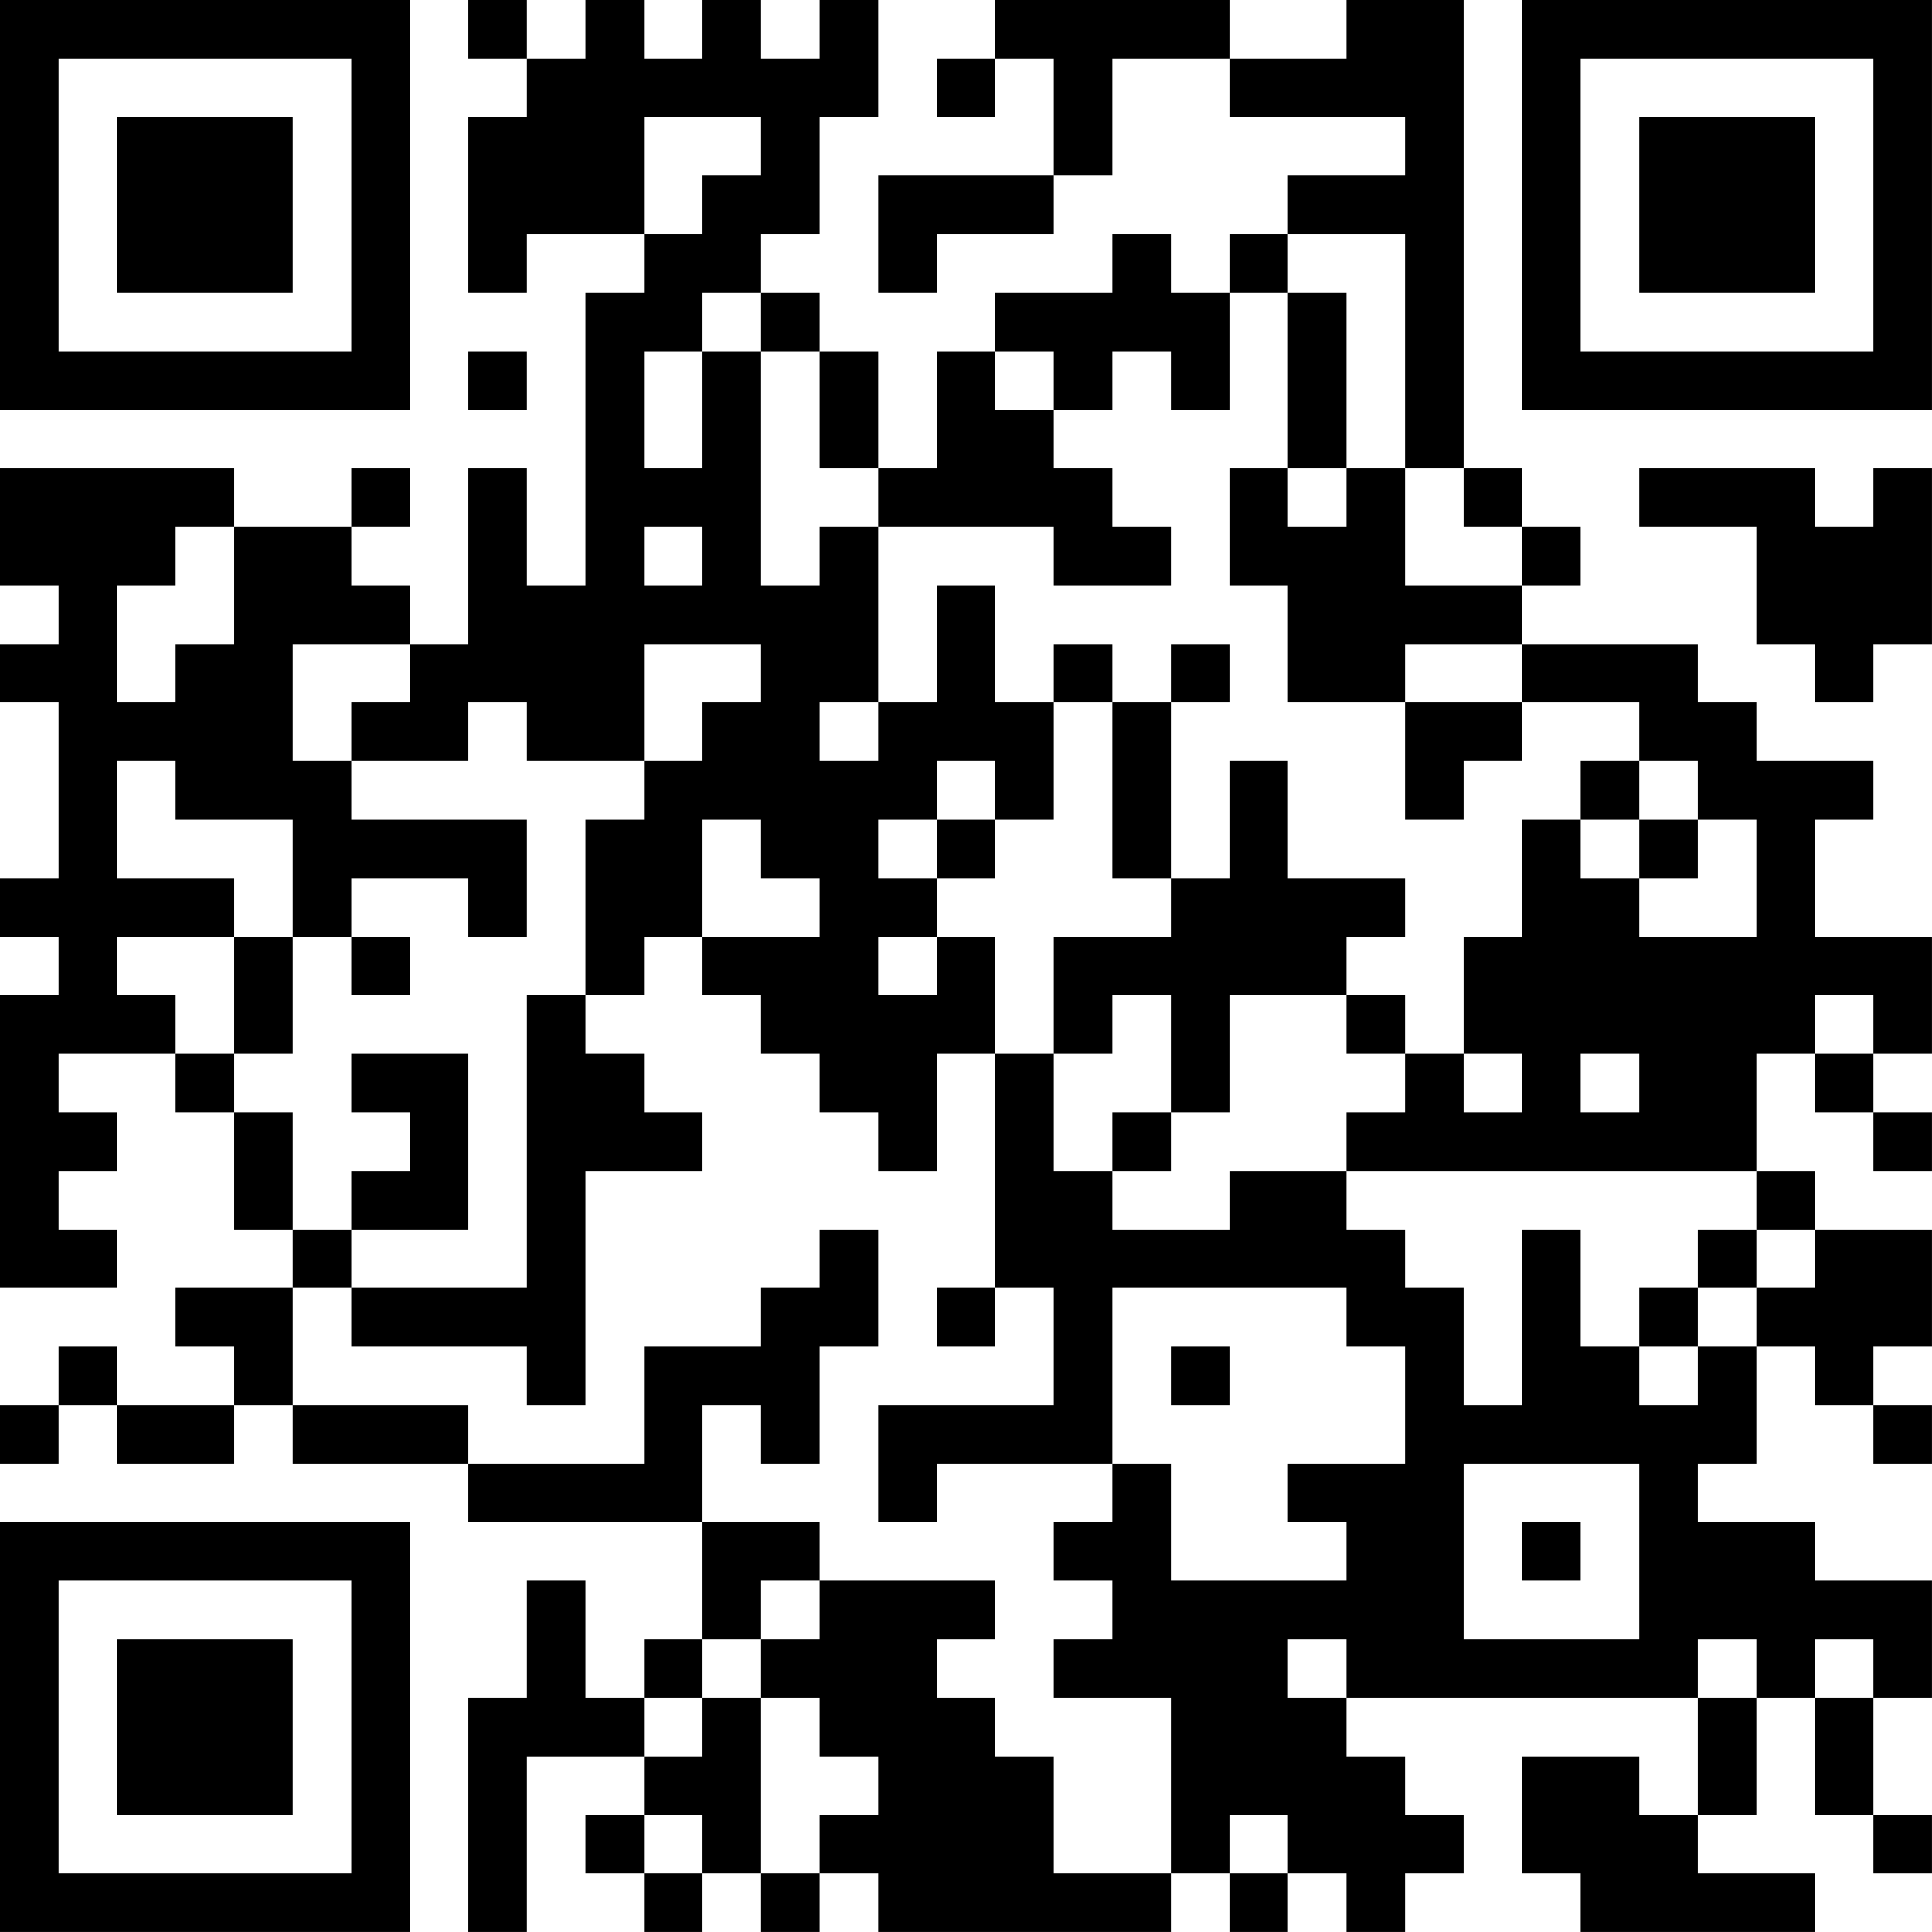 <?xml version="1.0" encoding="UTF-8"?>
<svg xmlns="http://www.w3.org/2000/svg" version="1.1" width="400" height="400" viewBox="0 0 400 400"><rect x="0" y="0" width="400" height="400" fill="#ffffff"/><g transform="scale(12.121)"><g transform="translate(0,0)"><path fill-rule="evenodd" d="M8 0L8 1L9 1L9 2L8 2L8 5L9 5L9 4L11 4L11 5L10 5L10 10L9 10L9 8L8 8L8 11L7 11L7 10L6 10L6 9L7 9L7 8L6 8L6 9L4 9L4 8L0 8L0 10L1 10L1 11L0 11L0 12L1 12L1 15L0 15L0 16L1 16L1 17L0 17L0 22L2 22L2 21L1 21L1 20L2 20L2 19L1 19L1 18L3 18L3 19L4 19L4 21L5 21L5 22L3 22L3 23L4 23L4 24L2 24L2 23L1 23L1 24L0 24L0 25L1 25L1 24L2 24L2 25L4 25L4 24L5 24L5 25L8 25L8 26L12 26L12 28L11 28L11 29L10 29L10 27L9 27L9 29L8 29L8 33L9 33L9 30L11 30L11 31L10 31L10 32L11 32L11 33L12 33L12 32L13 32L13 33L14 33L14 32L15 32L15 33L20 33L20 32L21 32L21 33L22 33L22 32L23 32L23 33L24 33L24 32L25 32L25 31L24 31L24 30L23 30L23 29L29 29L29 31L28 31L28 30L26 30L26 32L27 32L27 33L31 33L31 32L29 32L29 31L30 31L30 29L31 29L31 31L32 31L32 32L33 32L33 31L32 31L32 29L33 29L33 27L31 27L31 26L29 26L29 25L30 25L30 23L31 23L31 24L32 24L32 25L33 25L33 24L32 24L32 23L33 23L33 21L31 21L31 20L30 20L30 18L31 18L31 19L32 19L32 20L33 20L33 19L32 19L32 18L33 18L33 16L31 16L31 14L32 14L32 13L30 13L30 12L29 12L29 11L26 11L26 10L27 10L27 9L26 9L26 8L25 8L25 0L23 0L23 1L21 1L21 0L17 0L17 1L16 1L16 2L17 2L17 1L18 1L18 3L15 3L15 5L16 5L16 4L18 4L18 3L19 3L19 1L21 1L21 2L24 2L24 3L22 3L22 4L21 4L21 5L20 5L20 4L19 4L19 5L17 5L17 6L16 6L16 8L15 8L15 6L14 6L14 5L13 5L13 4L14 4L14 2L15 2L15 0L14 0L14 1L13 1L13 0L12 0L12 1L11 1L11 0L10 0L10 1L9 1L9 0ZM11 2L11 4L12 4L12 3L13 3L13 2ZM22 4L22 5L21 5L21 7L20 7L20 6L19 6L19 7L18 7L18 6L17 6L17 7L18 7L18 8L19 8L19 9L20 9L20 10L18 10L18 9L15 9L15 8L14 8L14 6L13 6L13 5L12 5L12 6L11 6L11 8L12 8L12 6L13 6L13 10L14 10L14 9L15 9L15 12L14 12L14 13L15 13L15 12L16 12L16 10L17 10L17 12L18 12L18 14L17 14L17 13L16 13L16 14L15 14L15 15L16 15L16 16L15 16L15 17L16 17L16 16L17 16L17 18L16 18L16 20L15 20L15 19L14 19L14 18L13 18L13 17L12 17L12 16L14 16L14 15L13 15L13 14L12 14L12 16L11 16L11 17L10 17L10 14L11 14L11 13L12 13L12 12L13 12L13 11L11 11L11 13L9 13L9 12L8 12L8 13L6 13L6 12L7 12L7 11L5 11L5 13L6 13L6 14L9 14L9 16L8 16L8 15L6 15L6 16L5 16L5 14L3 14L3 13L2 13L2 15L4 15L4 16L2 16L2 17L3 17L3 18L4 18L4 19L5 19L5 21L6 21L6 22L5 22L5 24L8 24L8 25L11 25L11 23L13 23L13 22L14 22L14 21L15 21L15 23L14 23L14 25L13 25L13 24L12 24L12 26L14 26L14 27L13 27L13 28L12 28L12 29L11 29L11 30L12 30L12 29L13 29L13 32L14 32L14 31L15 31L15 30L14 30L14 29L13 29L13 28L14 28L14 27L17 27L17 28L16 28L16 29L17 29L17 30L18 30L18 32L20 32L20 29L18 29L18 28L19 28L19 27L18 27L18 26L19 26L19 25L20 25L20 27L23 27L23 26L22 26L22 25L24 25L24 23L23 23L23 22L19 22L19 25L16 25L16 26L15 26L15 24L18 24L18 22L17 22L17 18L18 18L18 20L19 20L19 21L21 21L21 20L23 20L23 21L24 21L24 22L25 22L25 24L26 24L26 21L27 21L27 23L28 23L28 24L29 24L29 23L30 23L30 22L31 22L31 21L30 21L30 20L23 20L23 19L24 19L24 18L25 18L25 19L26 19L26 18L25 18L25 16L26 16L26 14L27 14L27 15L28 15L28 16L30 16L30 14L29 14L29 13L28 13L28 12L26 12L26 11L24 11L24 12L22 12L22 10L21 10L21 8L22 8L22 9L23 9L23 8L24 8L24 10L26 10L26 9L25 9L25 8L24 8L24 4ZM22 5L22 8L23 8L23 5ZM8 6L8 7L9 7L9 6ZM28 8L28 9L30 9L30 11L31 11L31 12L32 12L32 11L33 11L33 8L32 8L32 9L31 9L31 8ZM3 9L3 10L2 10L2 12L3 12L3 11L4 11L4 9ZM11 9L11 10L12 10L12 9ZM18 11L18 12L19 12L19 15L20 15L20 16L18 16L18 18L19 18L19 17L20 17L20 19L19 19L19 20L20 20L20 19L21 19L21 17L23 17L23 18L24 18L24 17L23 17L23 16L24 16L24 15L22 15L22 13L21 13L21 15L20 15L20 12L21 12L21 11L20 11L20 12L19 12L19 11ZM24 12L24 14L25 14L25 13L26 13L26 12ZM27 13L27 14L28 14L28 15L29 15L29 14L28 14L28 13ZM16 14L16 15L17 15L17 14ZM4 16L4 18L5 18L5 16ZM6 16L6 17L7 17L7 16ZM9 17L9 22L6 22L6 23L9 23L9 24L10 24L10 20L12 20L12 19L11 19L11 18L10 18L10 17ZM31 17L31 18L32 18L32 17ZM6 18L6 19L7 19L7 20L6 20L6 21L8 21L8 18ZM27 18L27 19L28 19L28 18ZM29 21L29 22L28 22L28 23L29 23L29 22L30 22L30 21ZM16 22L16 23L17 23L17 22ZM20 23L20 24L21 24L21 23ZM25 25L25 28L28 28L28 25ZM26 26L26 27L27 27L27 26ZM22 28L22 29L23 29L23 28ZM29 28L29 29L30 29L30 28ZM31 28L31 29L32 29L32 28ZM11 31L11 32L12 32L12 31ZM21 31L21 32L22 32L22 31ZM0 0L0 7L7 7L7 0ZM1 1L1 6L6 6L6 1ZM2 2L2 5L5 5L5 2ZM26 0L26 7L33 7L33 0ZM27 1L27 6L32 6L32 1ZM28 2L28 5L31 5L31 2ZM0 26L0 33L7 33L7 26ZM1 27L1 32L6 32L6 27ZM2 28L2 31L5 31L5 28Z" fill="#000000"/></g></g></svg>
